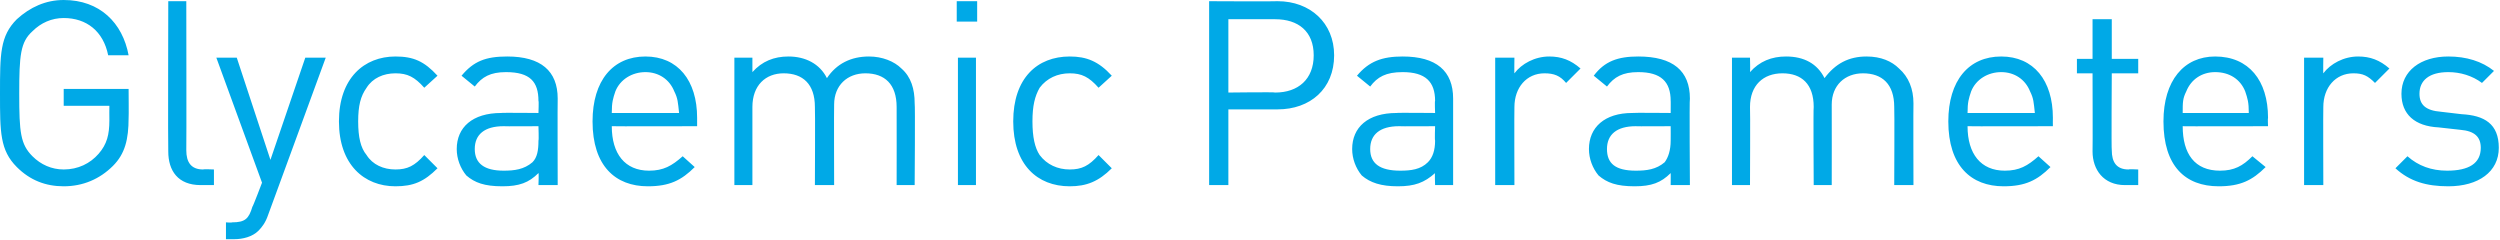 <?xml version="1.0" standalone="no"?><!DOCTYPE svg PUBLIC "-//W3C//DTD SVG 1.1//EN" "http://www.w3.org/Graphics/SVG/1.1/DTD/svg11.dtd"><svg xmlns="http://www.w3.org/2000/svg" version="1.1" style="left: 0.18% !important; width: 23.11% !important;top: 32.79% !important; height47.57% !important;" width="208px" height="20px" viewBox="0 0 208 20">  <desc>Glycaemic Parameters</desc>  <defs/>  <g id="Polygon50987">    <path d="M 9.4 13.8 C 8.3 14.9 6.9 15.5 5.3 15.5 C 3.8 15.5 2.5 15 1.4 13.9 C 0 12.5 0 11 0 7.8 C 0 4.5 0 3 1.4 1.6 C 2.5 0.6 3.8 0 5.3 0 C 8.3 0 10.2 1.9 10.7 4.6 C 10.7 4.6 9 4.6 9 4.6 C 8.6 2.6 7.2 1.5 5.3 1.5 C 4.3 1.5 3.4 1.9 2.7 2.6 C 1.7 3.5 1.6 4.6 1.6 7.8 C 1.6 11 1.7 12 2.7 13 C 3.4 13.7 4.3 14.1 5.3 14.1 C 6.5 14.1 7.5 13.6 8.2 12.8 C 8.9 12 9.1 11.2 9.1 10 C 9.09 9.99 9.1 8.8 9.1 8.8 L 5.3 8.8 L 5.3 7.4 L 10.7 7.4 C 10.7 7.4 10.72 9.82 10.7 9.8 C 10.7 11.6 10.4 12.8 9.4 13.8 Z M 16.7 15.4 C 14.8 15.4 14 14.2 14 12.6 C 13.97 12.58 14 0.1 14 0.1 L 15.5 0.1 C 15.5 0.1 15.52 12.52 15.5 12.5 C 15.5 13.5 15.9 14.1 16.9 14.1 C 16.93 14.06 17.8 14.1 17.8 14.1 L 17.8 15.4 C 17.8 15.4 16.65 15.39 16.7 15.4 Z M 22.3 17.9 C 22.1 18.5 21.8 18.9 21.5 19.2 C 21 19.7 20.2 19.9 19.5 19.9 C 19.48 19.91 18.8 19.9 18.8 19.9 L 18.8 18.5 C 18.8 18.5 19.29 18.54 19.3 18.5 C 20.4 18.5 20.7 18.2 21 17.2 C 21.03 17.23 21.8 15.2 21.8 15.2 L 18 4.8 L 19.7 4.8 L 22.5 13.3 L 25.4 4.8 L 27.1 4.8 C 27.1 4.8 22.29 17.94 22.3 17.9 Z M 32.9 15.5 C 30.3 15.5 28.2 13.7 28.2 10.1 C 28.2 6.5 30.3 4.7 32.9 4.7 C 34.4 4.7 35.3 5.1 36.4 6.3 C 36.4 6.3 35.3 7.3 35.3 7.3 C 34.5 6.4 33.9 6.1 32.9 6.1 C 31.9 6.1 31 6.5 30.5 7.3 C 30 8 29.8 8.8 29.8 10.1 C 29.8 11.4 30 12.3 30.5 12.9 C 31 13.7 31.9 14.1 32.9 14.1 C 33.9 14.1 34.5 13.8 35.3 12.9 C 35.3 12.9 36.4 14 36.4 14 C 35.3 15.1 34.4 15.5 32.9 15.5 Z M 44.8 15.4 C 44.8 15.4 44.84 14.38 44.8 14.4 C 44 15.2 43.2 15.5 41.8 15.5 C 40.3 15.5 39.5 15.2 38.8 14.6 C 38.3 14 38 13.2 38 12.4 C 38 10.6 39.3 9.4 41.7 9.4 C 41.66 9.37 44.8 9.4 44.8 9.4 C 44.8 9.4 44.84 8.36 44.8 8.4 C 44.8 6.8 44.1 6 42.1 6 C 40.8 6 40.1 6.4 39.5 7.2 C 39.5 7.2 38.4 6.3 38.4 6.3 C 39.4 5.1 40.4 4.7 42.2 4.7 C 45 4.7 46.4 5.9 46.4 8.2 C 46.38 8.23 46.4 15.4 46.4 15.4 L 44.8 15.4 Z M 44.8 10.5 C 44.8 10.5 41.88 10.52 41.9 10.5 C 40.3 10.5 39.5 11.2 39.5 12.4 C 39.5 13.6 40.3 14.2 41.9 14.2 C 42.8 14.2 43.6 14.1 44.3 13.5 C 44.7 13.1 44.8 12.5 44.8 11.7 C 44.84 11.66 44.8 10.5 44.8 10.5 Z M 50.9 10.5 C 50.9 12.8 52 14.2 54 14.2 C 55.2 14.2 55.9 13.8 56.8 13 C 56.8 13 57.8 13.9 57.8 13.9 C 56.7 15 55.7 15.5 53.9 15.5 C 51.2 15.5 49.3 13.8 49.3 10.1 C 49.3 6.7 51 4.7 53.7 4.7 C 56.4 4.7 58 6.7 58 9.8 C 58 9.82 58 10.5 58 10.5 C 58 10.5 50.88 10.52 50.9 10.5 Z M 56.1 7.6 C 55.7 6.6 54.8 6 53.7 6 C 52.6 6 51.6 6.6 51.2 7.6 C 51 8.2 50.9 8.5 50.9 9.4 C 50.9 9.4 56.5 9.4 56.5 9.4 C 56.4 8.5 56.4 8.2 56.1 7.6 Z M 74.6 15.4 C 74.6 15.4 74.61 8.89 74.6 8.9 C 74.6 7 73.6 6.1 72 6.1 C 70.5 6.1 69.4 7.1 69.4 8.7 C 69.38 8.72 69.4 15.4 69.4 15.4 L 67.8 15.4 C 67.8 15.4 67.83 8.89 67.8 8.9 C 67.8 7 66.8 6.1 65.2 6.1 C 63.7 6.1 62.6 7.1 62.6 8.9 C 62.6 8.89 62.6 15.4 62.6 15.4 L 61.1 15.4 L 61.1 4.8 L 62.6 4.8 C 62.6 4.8 62.6 6 62.6 6 C 63.4 5.1 64.4 4.7 65.6 4.7 C 67 4.7 68.2 5.3 68.8 6.5 C 69.6 5.3 70.8 4.7 72.3 4.7 C 73.4 4.7 74.4 5.1 75 5.7 C 75.8 6.4 76.1 7.4 76.1 8.6 C 76.15 8.64 76.1 15.4 76.1 15.4 L 74.6 15.4 Z M 79.7 15.4 L 79.7 4.8 L 81.2 4.8 L 81.2 15.4 L 79.7 15.4 Z M 79.6 1.8 L 79.6 0.1 L 81.3 0.1 L 81.3 1.8 L 79.6 1.8 Z M 89 15.5 C 86.3 15.5 84.3 13.7 84.3 10.1 C 84.3 6.5 86.3 4.7 89 4.7 C 90.4 4.7 91.4 5.1 92.5 6.3 C 92.5 6.3 91.4 7.3 91.4 7.3 C 90.6 6.4 90 6.1 89 6.1 C 88 6.1 87.1 6.5 86.5 7.3 C 86.1 8 85.9 8.8 85.9 10.1 C 85.9 11.4 86.1 12.3 86.5 12.9 C 87.1 13.7 88 14.1 89 14.1 C 90 14.1 90.6 13.8 91.4 12.9 C 91.4 12.9 92.5 14 92.5 14 C 91.4 15.1 90.4 15.5 89 15.5 Z M 106.3 9.1 C 106.26 9.11 102.2 9.1 102.2 9.1 L 102.2 15.4 L 100.6 15.4 L 100.6 0.1 C 100.6 0.1 106.26 0.13 106.3 0.1 C 109 0.1 111 1.9 111 4.6 C 111 7.4 109 9.1 106.3 9.1 Z M 106.1 1.6 C 106.11 1.59 102.2 1.6 102.2 1.6 L 102.2 7.7 C 102.2 7.7 106.11 7.65 106.1 7.7 C 108 7.7 109.3 6.6 109.3 4.6 C 109.3 2.6 108 1.6 106.1 1.6 Z M 119.4 15.4 C 119.4 15.4 119.36 14.38 119.4 14.4 C 118.5 15.2 117.7 15.5 116.3 15.5 C 114.9 15.5 114 15.2 113.3 14.6 C 112.8 14 112.5 13.2 112.5 12.4 C 112.5 10.6 113.8 9.4 116.2 9.4 C 116.18 9.37 119.4 9.4 119.4 9.4 C 119.4 9.4 119.36 8.36 119.4 8.4 C 119.4 6.8 118.6 6 116.7 6 C 115.3 6 114.6 6.4 114 7.2 C 114 7.2 112.9 6.3 112.9 6.3 C 113.9 5.1 115 4.7 116.7 4.7 C 119.5 4.7 120.9 5.9 120.9 8.2 C 120.9 8.23 120.9 15.4 120.9 15.4 L 119.4 15.4 Z M 119.4 10.5 C 119.4 10.5 116.4 10.52 116.4 10.5 C 114.8 10.5 114 11.2 114 12.4 C 114 13.6 114.8 14.2 116.5 14.2 C 117.4 14.2 118.2 14.1 118.8 13.5 C 119.2 13.1 119.4 12.5 119.4 11.7 C 119.36 11.66 119.4 10.5 119.4 10.5 Z M 130.3 6.9 C 129.8 6.3 129.3 6.1 128.5 6.1 C 127 6.1 126 7.3 126 8.9 C 125.98 8.92 126 15.4 126 15.4 L 124.4 15.4 L 124.4 4.8 L 126 4.8 C 126 4.8 125.98 6.13 126 6.1 C 126.6 5.3 127.7 4.7 128.9 4.7 C 129.9 4.7 130.7 5 131.5 5.7 C 131.5 5.7 130.3 6.9 130.3 6.9 Z M 139 15.4 C 139 15.4 139.01 14.38 139 14.4 C 138.2 15.2 137.4 15.5 136 15.5 C 134.5 15.5 133.7 15.2 133 14.6 C 132.5 14 132.2 13.2 132.2 12.4 C 132.2 10.6 133.5 9.4 135.8 9.4 C 135.84 9.37 139 9.4 139 9.4 C 139 9.4 139.01 8.36 139 8.4 C 139 6.8 138.2 6 136.3 6 C 135 6 134.3 6.4 133.7 7.2 C 133.7 7.2 132.6 6.3 132.6 6.3 C 133.5 5.1 134.6 4.7 136.3 4.7 C 139.2 4.7 140.6 5.9 140.6 8.2 C 140.55 8.23 140.6 15.4 140.6 15.4 L 139 15.4 Z M 139 10.5 C 139 10.5 136.05 10.52 136.1 10.5 C 134.5 10.5 133.7 11.2 133.7 12.4 C 133.7 13.6 134.4 14.2 136.1 14.2 C 137 14.2 137.8 14.1 138.5 13.5 C 138.8 13.1 139 12.5 139 11.7 C 139.01 11.66 139 10.5 139 10.5 Z M 157.6 15.4 C 157.6 15.4 157.63 8.89 157.6 8.9 C 157.6 7 156.6 6.1 155 6.1 C 153.5 6.1 152.4 7.1 152.4 8.7 C 152.41 8.72 152.4 15.4 152.4 15.4 L 150.9 15.4 C 150.9 15.4 150.86 8.89 150.9 8.9 C 150.9 7 149.9 6.1 148.3 6.1 C 146.7 6.1 145.6 7.1 145.6 8.9 C 145.63 8.89 145.6 15.4 145.6 15.4 L 144.1 15.4 L 144.1 4.8 L 145.6 4.8 C 145.6 4.8 145.63 6 145.6 6 C 146.4 5.1 147.4 4.7 148.6 4.7 C 150.1 4.7 151.2 5.3 151.8 6.5 C 152.7 5.3 153.8 4.7 155.3 4.7 C 156.5 4.7 157.4 5.1 158 5.7 C 158.8 6.4 159.2 7.4 159.2 8.6 C 159.18 8.64 159.2 15.4 159.2 15.4 L 157.6 15.4 Z M 163.7 10.5 C 163.7 12.8 164.8 14.2 166.8 14.2 C 168 14.2 168.7 13.8 169.6 13 C 169.6 13 170.6 13.9 170.6 13.9 C 169.5 15 168.5 15.5 166.7 15.5 C 164 15.5 162.1 13.8 162.1 10.1 C 162.1 6.7 163.8 4.7 166.5 4.7 C 169.2 4.7 170.8 6.7 170.8 9.8 C 170.79 9.82 170.8 10.5 170.8 10.5 C 170.8 10.5 163.68 10.52 163.7 10.5 Z M 168.9 7.6 C 168.5 6.6 167.6 6 166.5 6 C 165.4 6 164.4 6.6 164 7.6 C 163.8 8.2 163.7 8.5 163.7 9.4 C 163.7 9.4 169.3 9.4 169.3 9.4 C 169.2 8.5 169.2 8.2 168.9 7.6 Z M 176.8 15.4 C 175 15.4 174.1 14.1 174.1 12.6 C 174.12 12.56 174.1 6.1 174.1 6.1 L 172.8 6.1 L 172.8 4.9 L 174.1 4.9 L 174.1 1.6 L 175.7 1.6 L 175.7 4.9 L 177.9 4.9 L 177.9 6.1 L 175.7 6.1 C 175.7 6.1 175.66 12.52 175.7 12.5 C 175.7 13.5 176.1 14.1 177.1 14.1 C 177.1 14.06 177.9 14.1 177.9 14.1 L 177.9 15.4 C 177.9 15.4 176.82 15.39 176.8 15.4 Z M 181.6 10.5 C 181.6 12.8 182.6 14.2 184.7 14.2 C 185.9 14.2 186.6 13.8 187.4 13 C 187.4 13 188.5 13.9 188.5 13.9 C 187.4 15 186.4 15.5 184.6 15.5 C 181.8 15.5 180 13.8 180 10.1 C 180 6.7 181.7 4.7 184.3 4.7 C 187.1 4.7 188.7 6.7 188.7 9.8 C 188.67 9.82 188.7 10.5 188.7 10.5 C 188.7 10.5 181.55 10.52 181.6 10.5 Z M 186.8 7.6 C 186.4 6.6 185.5 6 184.3 6 C 183.2 6 182.3 6.6 181.9 7.6 C 181.6 8.2 181.6 8.5 181.6 9.4 C 181.6 9.4 187.1 9.4 187.1 9.4 C 187.1 8.5 187 8.2 186.8 7.6 Z M 197.6 6.9 C 197 6.3 196.6 6.1 195.8 6.1 C 194.3 6.1 193.3 7.3 193.3 8.9 C 193.28 8.92 193.3 15.4 193.3 15.4 L 191.7 15.4 L 191.7 4.8 L 193.3 4.8 C 193.3 4.8 193.28 6.13 193.3 6.1 C 193.9 5.3 195 4.7 196.2 4.7 C 197.2 4.7 198 5 198.8 5.7 C 198.8 5.7 197.6 6.9 197.6 6.9 Z M 203.7 15.5 C 201.9 15.5 200.5 15.1 199.3 14 C 199.3 14 200.3 13 200.3 13 C 201.2 13.8 202.3 14.2 203.6 14.2 C 205.4 14.2 206.4 13.6 206.4 12.3 C 206.4 11.4 205.9 10.9 204.7 10.8 C 204.7 10.8 202.9 10.6 202.9 10.6 C 200.9 10.5 199.8 9.5 199.8 7.8 C 199.8 5.9 201.4 4.7 203.7 4.7 C 205.2 4.7 206.5 5.1 207.5 5.9 C 207.5 5.9 206.5 6.9 206.5 6.9 C 205.7 6.3 204.7 6 203.7 6 C 202.1 6 201.3 6.7 201.3 7.8 C 201.3 8.7 201.8 9.2 203.1 9.3 C 203.1 9.3 204.8 9.5 204.8 9.5 C 206.7 9.6 207.9 10.3 207.9 12.3 C 207.9 14.3 206.2 15.5 203.7 15.5 Z " stroke="none" fill="#00a9e7"/>  </g></svg>